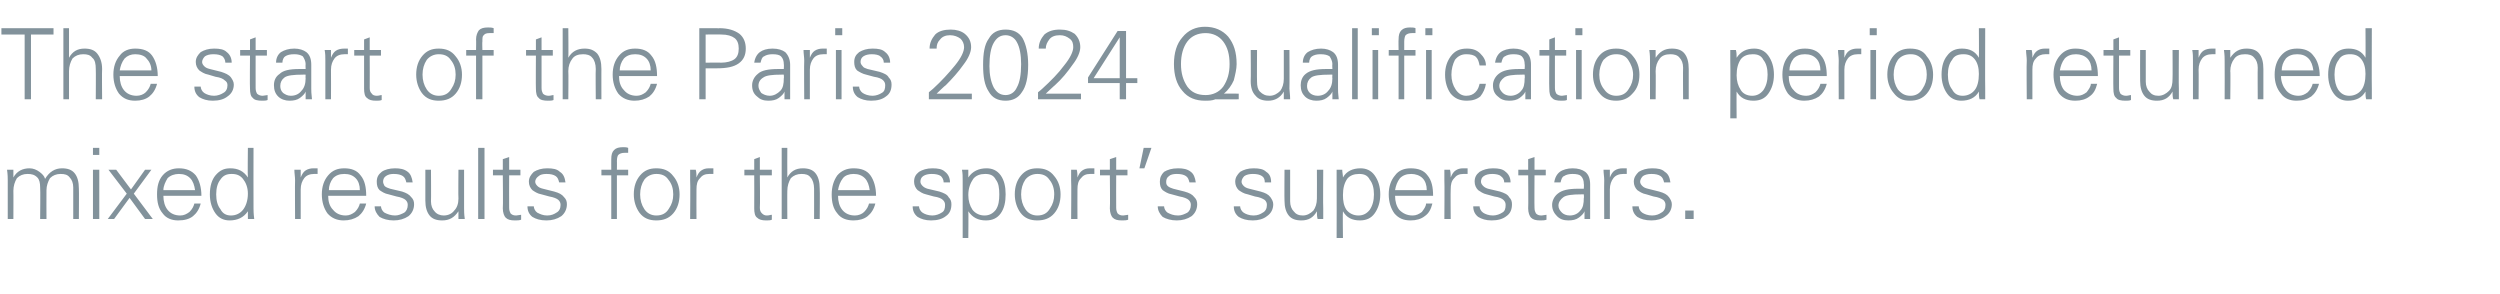 <?xml version="1.0" standalone="no"?><!DOCTYPE svg PUBLIC "-//W3C//DTD SVG 1.1//EN" "http://www.w3.org/Graphics/SVG/1.1/DTD/svg11.dtd"><svg xmlns="http://www.w3.org/2000/svg" version="1.1" width="355px" height="41.7px" viewBox="0 -4 355 41.7" style="top:-4px">  <desc>The start of the Paris 2024 Qualification period returned mixed results for the sport’s superstars.</desc>  <defs/>  <g id="Polygon120754">    <path d="M 1.9 27.1 L 1.1 27.1 C 1.1 27.1 1.09 21.61 1.1 21.6 C 1.1 21.3 1.1 20.8 1 20.1 C 1 20.1 1.9 20.1 1.9 20.1 C 1.9 20.5 1.9 20.9 1.9 21.2 C 2.4 20.3 3.2 19.9 4.2 19.9 C 4.7 19.9 5.2 20.1 5.6 20.4 C 6 20.7 6.3 21 6.4 21.4 C 7 20.4 7.8 19.9 8.8 19.9 C 9.6 19.9 10.2 20.1 10.6 20.6 C 11 21.1 11.2 21.8 11.2 22.8 C 11.23 22.77 11.2 27.1 11.2 27.1 L 10.4 27.1 C 10.4 27.1 10.4 22.63 10.4 22.6 C 10.4 22 10.2 21.5 9.9 21.2 C 9.6 20.8 9.2 20.7 8.6 20.7 C 8 20.7 7.5 20.9 7.1 21.3 C 6.8 21.8 6.6 22.4 6.6 23 C 6.58 23.05 6.6 27.1 6.6 27.1 L 5.7 27.1 C 5.7 27.1 5.75 22.63 5.7 22.6 C 5.7 22 5.6 21.5 5.3 21.2 C 4.9 20.8 4.5 20.7 3.9 20.7 C 3.3 20.7 2.8 20.9 2.4 21.3 C 2.1 21.8 1.9 22.4 1.9 23.1 C 1.92 23.07 1.9 27.1 1.9 27.1 Z M 13.2 20.1 L 14.1 20.1 L 14.1 27.1 L 13.2 27.1 L 13.2 20.1 Z M 13.2 17 L 14.1 17 L 14.1 18 L 13.2 18 L 13.2 17 Z M 15.3 27.1 L 18 23.5 L 15.4 20.1 L 16.5 20.1 L 18.6 22.9 L 20.6 20.1 L 21.5 20.1 L 19 23.5 L 21.7 27.1 L 20.6 27.1 L 18.4 24.1 L 16.2 27.1 L 15.3 27.1 Z M 23.2 23.8 C 23.2 24.6 23.4 25.3 23.8 25.8 C 24.2 26.3 24.8 26.6 25.6 26.6 C 26.1 26.6 26.5 26.4 26.9 26.1 C 27.3 25.7 27.5 25.3 27.6 24.9 C 27.6 24.9 28.5 24.9 28.5 24.9 C 28.3 25.7 27.9 26.3 27.4 26.7 C 26.9 27.1 26.2 27.3 25.3 27.3 C 24.4 27.3 23.6 27 23.1 26.3 C 22.5 25.6 22.3 24.7 22.3 23.6 C 22.3 22.5 22.5 21.6 23.1 20.9 C 23.7 20.2 24.5 19.9 25.4 19.9 C 26.4 19.9 27.2 20.2 27.8 20.9 C 28.3 21.6 28.6 22.6 28.6 23.8 C 28.6 23.8 23.2 23.8 23.2 23.8 Z M 23.8 21.3 C 23.5 21.8 23.2 22.4 23.2 23 C 23.2 23 27.7 23 27.7 23 C 27.6 22.3 27.4 21.7 27 21.3 C 26.6 20.9 26.1 20.7 25.4 20.7 C 24.8 20.7 24.2 20.9 23.8 21.3 C 23.8 21.3 23.8 21.3 23.8 21.3 Z M 32.7 19.9 C 33.8 19.9 34.6 20.3 35.2 21.2 C 35.15 21.2 35.2 17 35.2 17 L 36 17 C 36 17 35.98 25.62 36 25.6 C 36 25.8 36 26.3 36.1 27.1 C 36.1 27.1 35.2 27.1 35.2 27.1 C 35.2 26.8 35.2 26.4 35.2 26 C 34.6 26.9 33.7 27.3 32.6 27.3 C 31.8 27.3 31.1 27 30.6 26.3 C 30.1 25.6 29.8 24.7 29.8 23.6 C 29.8 22.4 30.1 21.5 30.6 20.9 C 31.2 20.2 31.8 19.9 32.7 19.9 C 32.7 19.9 32.7 19.9 32.7 19.9 Z M 34.5 25.8 C 34.9 25.3 35.2 24.5 35.2 23.5 C 35.2 22.6 34.9 21.9 34.5 21.4 C 34.1 20.9 33.6 20.7 32.9 20.7 C 32.2 20.7 31.7 20.9 31.3 21.5 C 30.9 22 30.7 22.7 30.7 23.6 C 30.7 24.5 30.9 25.2 31.3 25.7 C 31.6 26.3 32.1 26.6 32.8 26.6 C 33.5 26.6 34.1 26.3 34.5 25.8 C 34.5 25.8 34.5 25.8 34.5 25.8 Z M 44.5 19.9 C 44.8 19.9 45 19.9 45.1 19.9 C 45.1 19.9 45.1 20.7 45.1 20.7 C 44.9 20.7 44.7 20.7 44.6 20.7 C 44 20.7 43.5 20.9 43.2 21.3 C 42.9 21.7 42.7 22.2 42.7 22.9 C 42.7 22.93 42.7 27.1 42.7 27.1 L 41.9 27.1 C 41.9 27.1 41.87 21.61 41.9 21.6 C 41.9 21.1 41.8 20.6 41.8 20.1 C 41.8 20.1 42.7 20.1 42.7 20.1 C 42.7 20.5 42.7 20.9 42.7 21.2 C 42.9 20.7 43.1 20.4 43.4 20.2 C 43.7 20 44.1 19.9 44.5 19.9 C 44.5 19.9 44.5 19.9 44.5 19.9 Z M 46.6 23.8 C 46.6 24.6 46.8 25.3 47.3 25.8 C 47.7 26.3 48.3 26.6 49.1 26.6 C 49.6 26.6 50 26.4 50.4 26.1 C 50.8 25.7 51 25.3 51.1 24.9 C 51.1 24.9 52 24.9 52 24.9 C 51.8 25.7 51.4 26.3 50.9 26.7 C 50.3 27.1 49.6 27.3 48.8 27.3 C 47.9 27.3 47.1 27 46.5 26.3 C 46 25.6 45.7 24.7 45.7 23.6 C 45.7 22.5 46 21.6 46.6 20.9 C 47.2 20.2 47.9 19.9 48.9 19.9 C 49.9 19.9 50.7 20.2 51.2 20.9 C 51.8 21.6 52 22.6 52 23.8 C 52 23.8 46.6 23.8 46.6 23.8 Z M 47.3 21.3 C 46.9 21.8 46.7 22.4 46.7 23 C 46.7 23 51.1 23 51.1 23 C 51.1 22.3 50.9 21.7 50.5 21.3 C 50.1 20.9 49.6 20.7 48.9 20.7 C 48.2 20.7 47.7 20.9 47.3 21.3 C 47.3 21.3 47.3 21.3 47.3 21.3 Z M 54.1 25.3 C 54.1 25.6 54.3 26 54.6 26.2 C 55 26.4 55.5 26.6 56.1 26.6 C 56.6 26.6 57 26.4 57.4 26.2 C 57.7 26 57.9 25.6 57.9 25.1 C 57.9 24.8 57.8 24.6 57.6 24.4 C 57.4 24.2 56.9 24 56.3 23.9 C 56.3 23.9 55.2 23.6 55.2 23.6 C 54.6 23.5 54.2 23.2 53.9 23 C 53.6 22.7 53.5 22.3 53.5 21.8 C 53.5 21.2 53.7 20.8 54.2 20.4 C 54.6 20.1 55.3 19.9 56.1 19.9 C 56.8 19.9 57.4 20 57.9 20.4 C 58.3 20.7 58.5 21.2 58.6 21.9 C 58.6 21.9 57.7 21.9 57.7 21.9 C 57.6 21.5 57.5 21.2 57.2 21 C 56.9 20.8 56.5 20.7 55.9 20.7 C 55.4 20.7 55.1 20.8 54.8 21 C 54.5 21.2 54.4 21.5 54.4 21.8 C 54.4 22 54.5 22.2 54.6 22.4 C 54.8 22.6 55.1 22.7 55.4 22.8 C 55.4 22.8 57.1 23.2 57.1 23.2 C 57.7 23.4 58.1 23.6 58.4 24 C 58.7 24.3 58.8 24.6 58.8 25 C 58.8 25.7 58.5 26.3 58 26.7 C 57.4 27.1 56.7 27.3 55.9 27.3 C 55.1 27.3 54.4 27.1 53.9 26.8 C 53.5 26.4 53.2 25.9 53.2 25.3 C 53.2 25.3 54.1 25.3 54.1 25.3 Z M 60.4 20.1 L 61.2 20.1 C 61.2 20.1 61.23 24.59 61.2 24.6 C 61.2 25.2 61.4 25.7 61.7 26 C 62 26.4 62.5 26.6 63 26.6 C 63.7 26.6 64.2 26.3 64.5 25.9 C 64.9 25.5 65.1 24.9 65.1 24.2 C 65.06 24.16 65.1 20.1 65.1 20.1 L 65.9 20.1 C 65.9 20.1 65.89 25.61 65.9 25.6 C 65.9 25.9 65.9 26.4 66 27.1 C 66 27.1 65.1 27.1 65.1 27.1 C 65.1 26.7 65.1 26.4 65.1 26 C 64.5 26.9 63.8 27.3 62.8 27.3 C 62 27.3 61.4 27.1 61 26.6 C 60.6 26.1 60.4 25.4 60.4 24.5 C 60.4 24.45 60.4 20.1 60.4 20.1 Z M 67.9 27.1 L 67.9 17 L 68.8 17 L 68.8 27.1 L 67.9 27.1 Z M 70 20.9 L 70 20.1 L 71.4 20.1 L 71.4 18.6 L 72.3 18.3 L 72.3 20.1 L 73.9 20.1 L 73.9 20.9 L 72.3 20.9 C 72.3 20.9 72.28 25.52 72.3 25.5 C 72.3 25.9 72.4 26.1 72.5 26.3 C 72.7 26.5 72.9 26.6 73.3 26.6 C 73.5 26.6 73.8 26.5 74 26.5 C 74 26.5 74 27.2 74 27.2 C 73.7 27.3 73.5 27.3 73.1 27.3 C 72.5 27.3 72.1 27.2 71.8 26.9 C 71.6 26.7 71.4 26.2 71.4 25.6 C 71.45 25.59 71.4 20.9 71.4 20.9 L 70 20.9 Z M 75.8 25.3 C 75.8 25.6 76 26 76.3 26.2 C 76.7 26.4 77.1 26.6 77.7 26.6 C 78.3 26.6 78.7 26.4 79 26.2 C 79.4 26 79.6 25.6 79.6 25.1 C 79.6 24.8 79.5 24.6 79.3 24.4 C 79.1 24.2 78.6 24 78 23.9 C 78 23.9 76.9 23.6 76.9 23.6 C 76.3 23.5 75.9 23.2 75.6 23 C 75.3 22.7 75.1 22.3 75.1 21.8 C 75.1 21.2 75.4 20.8 75.8 20.4 C 76.3 20.1 76.9 19.9 77.7 19.9 C 78.5 19.9 79.1 20 79.5 20.4 C 80 20.7 80.2 21.2 80.3 21.9 C 80.3 21.9 79.4 21.9 79.4 21.9 C 79.3 21.5 79.2 21.2 78.9 21 C 78.6 20.8 78.2 20.7 77.6 20.7 C 77.1 20.7 76.7 20.8 76.5 21 C 76.2 21.2 76 21.5 76 21.8 C 76 22 76.1 22.2 76.3 22.4 C 76.5 22.6 76.7 22.7 77.1 22.8 C 77.1 22.8 78.7 23.2 78.7 23.2 C 79.4 23.4 79.8 23.6 80.1 24 C 80.4 24.3 80.5 24.6 80.5 25 C 80.5 25.7 80.2 26.3 79.7 26.7 C 79.1 27.1 78.4 27.3 77.6 27.3 C 76.7 27.3 76.1 27.1 75.6 26.8 C 75.1 26.4 74.9 25.9 74.9 25.3 C 74.9 25.3 75.8 25.3 75.8 25.3 Z M 85.4 20.1 L 86.8 20.1 C 86.8 20.1 86.79 18.58 86.8 18.6 C 86.8 18 86.9 17.6 87.2 17.3 C 87.5 17 87.9 16.9 88.5 16.9 C 88.7 16.9 89 16.9 89.2 17 C 89.2 17 89.2 17.7 89.2 17.7 C 89.1 17.7 88.9 17.7 88.7 17.7 C 88.3 17.7 88 17.8 87.8 18 C 87.7 18.1 87.6 18.4 87.6 18.9 C 87.62 18.86 87.6 20.1 87.6 20.1 L 89.2 20.1 L 89.2 20.9 L 87.6 20.9 L 87.6 27.1 L 86.8 27.1 L 86.8 20.9 L 85.4 20.9 L 85.4 20.1 Z M 90.8 26.2 C 90.3 25.5 90 24.6 90 23.6 C 90 22.5 90.3 21.6 90.9 20.9 C 91.5 20.2 92.2 19.9 93.2 19.9 C 94.2 19.9 95 20.2 95.6 21 C 96.2 21.7 96.5 22.6 96.5 23.6 C 96.5 24.7 96.2 25.6 95.6 26.3 C 95 27 94.2 27.3 93.2 27.3 C 92.2 27.3 91.4 27 90.8 26.2 C 90.8 26.2 90.8 26.2 90.8 26.2 Z M 91.5 21.5 C 91.1 22.1 90.9 22.8 90.9 23.6 C 90.9 24.4 91.1 25.1 91.5 25.7 C 91.9 26.3 92.5 26.6 93.2 26.6 C 94 26.6 94.6 26.3 95 25.6 C 95.4 25 95.6 24.4 95.6 23.6 C 95.6 22.8 95.4 22.1 94.9 21.5 C 94.5 20.9 93.9 20.7 93.2 20.7 C 92.5 20.7 91.9 21 91.5 21.5 C 91.5 21.5 91.5 21.5 91.5 21.5 Z M 100.7 19.9 C 101 19.9 101.1 19.9 101.3 19.9 C 101.3 19.9 101.3 20.7 101.3 20.7 C 101.1 20.7 100.9 20.7 100.7 20.7 C 100.1 20.7 99.7 20.9 99.4 21.3 C 99 21.7 98.9 22.2 98.9 22.9 C 98.88 22.93 98.9 27.1 98.9 27.1 L 98 27.1 C 98 27.1 98.05 21.61 98 21.6 C 98 21.1 98 20.6 98 20.1 C 98 20.1 98.8 20.1 98.8 20.1 C 98.9 20.5 98.9 20.9 98.9 21.2 C 99.1 20.7 99.3 20.4 99.6 20.2 C 99.9 20 100.2 19.9 100.7 19.9 C 100.7 19.9 100.7 19.9 100.7 19.9 Z M 105.7 20.9 L 105.7 20.1 L 107.1 20.1 L 107.1 18.6 L 107.9 18.3 L 107.9 20.1 L 109.6 20.1 L 109.6 20.9 L 107.9 20.9 C 107.9 20.9 107.95 25.52 107.9 25.5 C 107.9 25.9 108 26.1 108.2 26.3 C 108.4 26.5 108.6 26.6 108.9 26.6 C 109.2 26.6 109.4 26.5 109.6 26.5 C 109.6 26.5 109.6 27.2 109.6 27.2 C 109.4 27.3 109.1 27.3 108.8 27.3 C 108.2 27.3 107.8 27.2 107.5 26.9 C 107.2 26.7 107.1 26.2 107.1 25.6 C 107.12 25.59 107.1 20.9 107.1 20.9 L 105.7 20.9 Z M 111 17 L 111.8 17 C 111.8 17 111.78 21.2 111.8 21.2 C 112.3 20.3 113 19.9 114 19.9 C 114.8 19.9 115.4 20.1 115.8 20.6 C 116.2 21.1 116.4 21.8 116.4 22.8 C 116.44 22.77 116.4 27.1 116.4 27.1 L 115.6 27.1 C 115.6 27.1 115.61 22.78 115.6 22.8 C 115.6 22.1 115.4 21.5 115.1 21.2 C 114.8 20.8 114.4 20.7 113.8 20.7 C 113.2 20.7 112.7 20.9 112.3 21.3 C 112 21.8 111.8 22.4 111.8 23.1 C 111.78 23.06 111.8 27.1 111.8 27.1 L 111 27.1 L 111 17 Z M 119 23.8 C 119 24.6 119.2 25.3 119.6 25.8 C 120 26.3 120.6 26.6 121.4 26.6 C 121.9 26.6 122.4 26.4 122.7 26.1 C 123.1 25.7 123.3 25.3 123.4 24.9 C 123.4 24.9 124.3 24.9 124.3 24.9 C 124.1 25.7 123.7 26.3 123.2 26.7 C 122.7 27.1 122 27.3 121.2 27.3 C 120.2 27.3 119.4 27 118.9 26.3 C 118.3 25.6 118.1 24.7 118.1 23.6 C 118.1 22.5 118.4 21.6 118.9 20.9 C 119.5 20.2 120.3 19.9 121.2 19.9 C 122.3 19.9 123.1 20.2 123.6 20.9 C 124.1 21.6 124.4 22.6 124.4 23.8 C 124.4 23.8 119 23.8 119 23.8 Z M 119.7 21.3 C 119.3 21.8 119.1 22.4 119 23 C 119 23 123.5 23 123.5 23 C 123.4 22.3 123.2 21.7 122.8 21.3 C 122.4 20.9 121.9 20.7 121.2 20.7 C 120.6 20.7 120 20.9 119.7 21.3 C 119.7 21.3 119.7 21.3 119.7 21.3 Z M 130.5 25.3 C 130.5 25.6 130.7 26 131 26.2 C 131.3 26.4 131.8 26.6 132.4 26.6 C 132.9 26.6 133.4 26.4 133.7 26.2 C 134.1 26 134.2 25.6 134.2 25.1 C 134.2 24.8 134.1 24.6 133.9 24.4 C 133.7 24.2 133.3 24 132.6 23.9 C 132.6 23.9 131.5 23.6 131.5 23.6 C 131 23.5 130.6 23.2 130.3 23 C 130 22.7 129.8 22.3 129.8 21.8 C 129.8 21.2 130 20.8 130.5 20.4 C 131 20.1 131.6 19.9 132.4 19.9 C 133.2 19.9 133.8 20 134.2 20.4 C 134.6 20.7 134.9 21.2 134.9 21.9 C 134.9 21.9 134 21.9 134 21.9 C 134 21.5 133.8 21.2 133.6 21 C 133.3 20.8 132.9 20.7 132.3 20.7 C 131.8 20.7 131.4 20.8 131.1 21 C 130.8 21.2 130.7 21.5 130.7 21.8 C 130.7 22 130.8 22.2 131 22.4 C 131.2 22.6 131.4 22.7 131.7 22.8 C 131.7 22.8 133.4 23.2 133.4 23.2 C 134 23.4 134.5 23.6 134.7 24 C 135 24.3 135.1 24.6 135.1 25 C 135.1 25.7 134.9 26.3 134.3 26.7 C 133.8 27.1 133.1 27.3 132.2 27.3 C 131.4 27.3 130.8 27.1 130.3 26.8 C 129.8 26.4 129.6 25.9 129.6 25.3 C 129.6 25.3 130.5 25.3 130.5 25.3 Z M 137.5 20.1 C 137.5 20.5 137.5 20.8 137.5 21.2 C 138.1 20.3 139 19.9 140.1 19.9 C 140.9 19.9 141.6 20.2 142.1 20.9 C 142.6 21.6 142.8 22.5 142.8 23.6 C 142.8 24.7 142.6 25.6 142.1 26.3 C 141.6 27 140.9 27.3 140 27.3 C 138.9 27.3 138.1 26.9 137.5 26 C 137.54 26.02 137.5 29.8 137.5 29.8 L 136.7 29.8 C 136.7 29.8 136.71 21.63 136.7 21.6 C 136.7 21.1 136.7 20.6 136.6 20.1 C 136.64 20.11 137.5 20.1 137.5 20.1 C 137.5 20.1 137.5 20.11 137.5 20.1 Z M 138.2 21.4 C 137.8 22 137.5 22.7 137.5 23.7 C 137.5 24.5 137.7 25.2 138.1 25.8 C 138.5 26.3 139.1 26.6 139.8 26.6 C 140.5 26.6 141 26.3 141.4 25.8 C 141.8 25.2 141.9 24.5 141.9 23.6 C 141.9 22.7 141.8 22 141.4 21.5 C 141.1 20.9 140.6 20.7 139.9 20.7 C 139.2 20.7 138.6 20.9 138.2 21.4 C 138.2 21.4 138.2 21.4 138.2 21.4 Z M 144.9 26.2 C 144.4 25.5 144.1 24.6 144.1 23.6 C 144.1 22.5 144.4 21.6 145 20.9 C 145.6 20.2 146.3 19.9 147.3 19.9 C 148.3 19.9 149.1 20.2 149.7 21 C 150.3 21.7 150.6 22.6 150.6 23.6 C 150.6 24.7 150.3 25.6 149.7 26.3 C 149.1 27 148.3 27.3 147.3 27.3 C 146.3 27.3 145.5 27 144.9 26.2 C 144.9 26.2 144.9 26.2 144.9 26.2 Z M 145.6 21.5 C 145.2 22.1 145 22.8 145 23.6 C 145 24.4 145.2 25.1 145.6 25.7 C 146 26.3 146.6 26.6 147.3 26.6 C 148.1 26.6 148.7 26.3 149.1 25.6 C 149.5 25 149.7 24.4 149.7 23.6 C 149.7 22.8 149.5 22.1 149 21.5 C 148.6 20.9 148 20.7 147.3 20.7 C 146.6 20.7 146 21 145.6 21.5 C 145.6 21.5 145.6 21.5 145.6 21.5 Z M 154.8 19.9 C 155.1 19.9 155.2 19.9 155.4 19.9 C 155.4 19.9 155.4 20.7 155.4 20.7 C 155.2 20.7 155 20.7 154.8 20.7 C 154.2 20.7 153.8 20.9 153.5 21.3 C 153.1 21.7 153 22.2 153 22.9 C 152.98 22.93 153 27.1 153 27.1 L 152.1 27.1 C 152.1 27.1 152.15 21.61 152.1 21.6 C 152.1 21.1 152.1 20.6 152.1 20.1 C 152.1 20.1 152.9 20.1 152.9 20.1 C 153 20.5 153 20.9 153 21.2 C 153.2 20.7 153.4 20.4 153.7 20.2 C 154 20 154.3 19.9 154.8 19.9 C 154.8 19.9 154.8 19.9 154.8 19.9 Z M 156.2 20.9 L 156.2 20.1 L 157.6 20.1 L 157.6 18.6 L 158.5 18.3 L 158.5 20.1 L 160.1 20.1 L 160.1 20.9 L 158.5 20.9 C 158.5 20.9 158.48 25.52 158.5 25.5 C 158.5 25.9 158.6 26.1 158.7 26.3 C 158.9 26.5 159.1 26.6 159.5 26.6 C 159.7 26.6 160 26.5 160.2 26.5 C 160.2 26.5 160.2 27.2 160.2 27.2 C 159.9 27.3 159.7 27.3 159.3 27.3 C 158.7 27.3 158.3 27.2 158 26.9 C 157.8 26.7 157.6 26.2 157.6 25.6 C 157.65 25.59 157.6 20.9 157.6 20.9 L 156.2 20.9 Z M 161.8 19.9 L 162.4 17 L 163.5 17 L 162.5 19.9 L 161.8 19.9 Z M 165.3 25.3 C 165.3 25.6 165.5 26 165.8 26.2 C 166.2 26.4 166.6 26.6 167.3 26.6 C 167.8 26.6 168.2 26.4 168.6 26.2 C 168.9 26 169.1 25.6 169.1 25.1 C 169.1 24.8 169 24.6 168.8 24.4 C 168.6 24.2 168.1 24 167.5 23.9 C 167.5 23.9 166.4 23.6 166.4 23.6 C 165.8 23.5 165.4 23.2 165.1 23 C 164.8 22.7 164.7 22.3 164.7 21.8 C 164.7 21.2 164.9 20.8 165.3 20.4 C 165.8 20.1 166.4 19.9 167.3 19.9 C 168 19.9 168.6 20 169.1 20.4 C 169.5 20.7 169.7 21.2 169.8 21.9 C 169.8 21.9 168.9 21.9 168.9 21.9 C 168.8 21.5 168.7 21.2 168.4 21 C 168.1 20.8 167.7 20.7 167.1 20.7 C 166.6 20.7 166.2 20.8 166 21 C 165.7 21.2 165.6 21.5 165.6 21.8 C 165.6 22 165.6 22.2 165.8 22.4 C 166 22.6 166.3 22.7 166.6 22.8 C 166.6 22.8 168.2 23.2 168.2 23.2 C 168.9 23.4 169.3 23.6 169.6 24 C 169.9 24.3 170 24.6 170 25 C 170 25.7 169.7 26.3 169.2 26.7 C 168.6 27.1 167.9 27.3 167.1 27.3 C 166.3 27.3 165.6 27.1 165.1 26.8 C 164.7 26.4 164.4 25.9 164.4 25.3 C 164.4 25.3 165.3 25.3 165.3 25.3 Z M 176.1 25.3 C 176.1 25.6 176.3 26 176.6 26.2 C 176.9 26.4 177.4 26.6 178 26.6 C 178.6 26.6 179 26.4 179.3 26.2 C 179.7 26 179.9 25.6 179.9 25.1 C 179.9 24.8 179.8 24.6 179.6 24.4 C 179.3 24.2 178.9 24 178.2 23.9 C 178.2 23.9 177.2 23.6 177.2 23.6 C 176.6 23.5 176.2 23.2 175.9 23 C 175.6 22.7 175.4 22.3 175.4 21.8 C 175.4 21.2 175.7 20.8 176.1 20.4 C 176.6 20.1 177.2 19.9 178 19.9 C 178.8 19.9 179.4 20 179.8 20.4 C 180.3 20.7 180.5 21.2 180.5 21.9 C 180.5 21.9 179.6 21.9 179.6 21.9 C 179.6 21.5 179.5 21.2 179.2 21 C 178.9 20.8 178.5 20.7 177.9 20.7 C 177.4 20.7 177 20.8 176.7 21 C 176.5 21.2 176.3 21.5 176.3 21.8 C 176.3 22 176.4 22.2 176.6 22.4 C 176.8 22.6 177 22.7 177.4 22.8 C 177.4 22.8 179 23.2 179 23.2 C 179.7 23.4 180.1 23.6 180.4 24 C 180.6 24.3 180.8 24.6 180.8 25 C 180.8 25.7 180.5 26.3 179.9 26.7 C 179.4 27.1 178.7 27.3 177.9 27.3 C 177 27.3 176.4 27.1 175.9 26.8 C 175.4 26.4 175.2 25.9 175.2 25.3 C 175.2 25.3 176.1 25.3 176.1 25.3 Z M 182.4 20.1 L 183.2 20.1 C 183.2 20.1 183.2 24.59 183.2 24.6 C 183.2 25.2 183.4 25.7 183.7 26 C 184 26.4 184.4 26.6 185 26.6 C 185.6 26.6 186.1 26.3 186.5 25.9 C 186.8 25.5 187 24.9 187 24.2 C 187.02 24.16 187 20.1 187 20.1 L 187.9 20.1 C 187.9 20.1 187.86 25.61 187.9 25.6 C 187.9 25.9 187.9 26.4 187.9 27.1 C 187.9 27.1 187.1 27.1 187.1 27.1 C 187 26.7 187 26.4 187 26 C 186.5 26.9 185.8 27.3 184.8 27.3 C 184 27.3 183.4 27.1 183 26.6 C 182.6 26.1 182.4 25.4 182.4 24.5 C 182.37 24.45 182.4 20.1 182.4 20.1 Z M 190.6 20.1 C 190.6 20.5 190.7 20.8 190.7 21.2 C 191.2 20.3 192.1 19.9 193.2 19.9 C 194 19.9 194.7 20.2 195.2 20.9 C 195.7 21.6 196 22.5 196 23.6 C 196 24.7 195.7 25.6 195.2 26.3 C 194.7 27 194 27.3 193.1 27.3 C 192 27.3 191.2 26.9 190.7 26 C 190.65 26.02 190.7 29.8 190.7 29.8 L 189.8 29.8 C 189.8 29.8 189.82 21.63 189.8 21.6 C 189.8 21.1 189.8 20.6 189.8 20.1 C 189.75 20.11 190.6 20.1 190.6 20.1 C 190.6 20.1 190.61 20.11 190.6 20.1 Z M 191.3 21.4 C 190.9 22 190.7 22.7 190.7 23.7 C 190.7 24.5 190.8 25.2 191.2 25.8 C 191.6 26.3 192.2 26.6 192.9 26.6 C 193.6 26.6 194.1 26.3 194.5 25.8 C 194.9 25.2 195.1 24.5 195.1 23.6 C 195.1 22.7 194.9 22 194.5 21.5 C 194.2 20.9 193.7 20.7 193 20.7 C 192.3 20.7 191.7 20.9 191.3 21.4 C 191.3 21.4 191.3 21.4 191.3 21.4 Z M 198.1 23.8 C 198.1 24.6 198.3 25.3 198.7 25.8 C 199.2 26.3 199.8 26.6 200.6 26.6 C 201.1 26.6 201.5 26.4 201.9 26.1 C 202.2 25.7 202.5 25.3 202.5 24.9 C 202.5 24.9 203.4 24.9 203.4 24.9 C 203.2 25.7 202.9 26.3 202.3 26.7 C 201.8 27.1 201.1 27.3 200.3 27.3 C 199.3 27.3 198.6 27 198 26.3 C 197.5 25.6 197.2 24.7 197.2 23.6 C 197.2 22.5 197.5 21.6 198.1 20.9 C 198.6 20.2 199.4 19.9 200.3 19.9 C 201.4 19.9 202.2 20.2 202.7 20.9 C 203.3 21.6 203.5 22.6 203.5 23.8 C 203.5 23.8 198.1 23.8 198.1 23.8 Z M 198.8 21.3 C 198.4 21.8 198.2 22.4 198.1 23 C 198.1 23 202.6 23 202.6 23 C 202.6 22.3 202.4 21.7 202 21.3 C 201.6 20.9 201 20.7 200.4 20.7 C 199.7 20.7 199.2 20.9 198.8 21.3 C 198.8 21.3 198.8 21.3 198.8 21.3 Z M 207.8 19.9 C 208.1 19.9 208.2 19.9 208.4 19.9 C 208.4 19.9 208.4 20.7 208.4 20.7 C 208.2 20.7 208 20.7 207.8 20.7 C 207.2 20.7 206.8 20.9 206.5 21.3 C 206.1 21.7 206 22.2 206 22.9 C 205.97 22.93 206 27.1 206 27.1 L 205.1 27.1 C 205.1 27.1 205.14 21.61 205.1 21.6 C 205.1 21.1 205.1 20.6 205.1 20.1 C 205.1 20.1 205.9 20.1 205.9 20.1 C 206 20.5 206 20.9 206 21.2 C 206.2 20.7 206.4 20.4 206.7 20.2 C 207 20 207.3 19.9 207.8 19.9 C 207.8 19.9 207.8 19.9 207.8 19.9 Z M 210.1 25.3 C 210.1 25.6 210.3 26 210.6 26.2 C 210.9 26.4 211.4 26.6 212 26.6 C 212.5 26.6 213 26.4 213.3 26.2 C 213.7 26 213.8 25.6 213.8 25.1 C 213.8 24.8 213.7 24.6 213.5 24.4 C 213.3 24.2 212.9 24 212.2 23.9 C 212.2 23.9 211.1 23.6 211.1 23.6 C 210.6 23.5 210.2 23.2 209.9 23 C 209.6 22.7 209.4 22.3 209.4 21.8 C 209.4 21.2 209.6 20.8 210.1 20.4 C 210.6 20.1 211.2 19.9 212 19.9 C 212.8 19.9 213.4 20 213.8 20.4 C 214.2 20.7 214.5 21.2 214.5 21.9 C 214.5 21.9 213.6 21.9 213.6 21.9 C 213.6 21.5 213.4 21.2 213.1 21 C 212.9 20.8 212.4 20.7 211.9 20.7 C 211.4 20.7 211 20.8 210.7 21 C 210.4 21.2 210.3 21.5 210.3 21.8 C 210.3 22 210.4 22.2 210.6 22.4 C 210.8 22.6 211 22.7 211.3 22.8 C 211.3 22.8 213 23.2 213 23.2 C 213.6 23.4 214.1 23.6 214.3 24 C 214.6 24.3 214.7 24.6 214.7 25 C 214.7 25.7 214.5 26.3 213.9 26.7 C 213.4 27.1 212.7 27.3 211.8 27.3 C 211 27.3 210.4 27.1 209.9 26.8 C 209.4 26.4 209.2 25.9 209.2 25.3 C 209.2 25.3 210.1 25.3 210.1 25.3 Z M 215.6 20.9 L 215.6 20.1 L 217 20.1 L 217 18.6 L 217.9 18.3 L 217.9 20.1 L 219.5 20.1 L 219.5 20.9 L 217.9 20.9 C 217.9 20.9 217.87 25.52 217.9 25.5 C 217.9 25.9 218 26.1 218.1 26.3 C 218.3 26.5 218.5 26.6 218.9 26.6 C 219.1 26.6 219.4 26.5 219.6 26.5 C 219.6 26.5 219.6 27.2 219.6 27.2 C 219.3 27.3 219.1 27.3 218.7 27.3 C 218.1 27.3 217.7 27.2 217.4 26.9 C 217.2 26.7 217 26.2 217 25.6 C 217.04 25.59 217 20.9 217 20.9 L 215.6 20.9 Z M 220.7 21.9 C 220.8 21.2 221.1 20.7 221.5 20.4 C 221.9 20.1 222.6 19.9 223.3 19.9 C 224.1 19.9 224.7 20.1 225.1 20.4 C 225.6 20.8 225.8 21.4 225.8 22.2 C 225.8 22.2 225.8 25.6 225.8 25.6 C 225.8 25.8 225.8 26.3 225.8 27.1 C 225.8 27.1 225 27.1 225 27.1 C 225 26.8 225 26.4 225 26 C 224.9 26.3 224.6 26.6 224.2 26.9 C 223.8 27.2 223.3 27.3 222.7 27.3 C 222 27.3 221.5 27.1 221.1 26.7 C 220.7 26.3 220.4 25.8 220.4 25.1 C 220.4 24.5 220.7 23.9 221.2 23.5 C 221.8 23 222.7 22.8 224.1 22.8 C 224.1 22.81 224.9 22.8 224.9 22.8 C 224.9 22.8 224.95 22.13 224.9 22.1 C 224.9 21.7 224.8 21.3 224.5 21 C 224.3 20.8 223.9 20.7 223.3 20.7 C 222.8 20.7 222.4 20.8 222.1 21 C 221.8 21.1 221.7 21.5 221.6 21.9 C 221.6 21.9 220.7 21.9 220.7 21.9 Z M 224.9 23.6 C 224.9 23.6 224.55 23.58 224.5 23.6 C 223.3 23.6 222.4 23.7 222 24 C 221.6 24.3 221.3 24.7 221.3 25.2 C 221.3 25.6 221.5 25.9 221.8 26.2 C 222 26.4 222.4 26.6 222.9 26.6 C 223.6 26.6 224.1 26.3 224.4 25.9 C 224.8 25.5 224.9 24.9 224.9 24.1 C 224.95 24.14 224.9 23.6 224.9 23.6 Z M 230.4 19.9 C 230.7 19.9 230.9 19.9 231 19.9 C 231 19.9 231 20.7 231 20.7 C 230.8 20.7 230.6 20.7 230.5 20.7 C 229.9 20.7 229.4 20.9 229.1 21.3 C 228.8 21.7 228.6 22.2 228.6 22.9 C 228.6 22.93 228.6 27.1 228.6 27.1 L 227.8 27.1 C 227.8 27.1 227.77 21.61 227.8 21.6 C 227.8 21.1 227.7 20.6 227.7 20.1 C 227.7 20.1 228.6 20.1 228.6 20.1 C 228.6 20.5 228.6 20.9 228.6 21.2 C 228.8 20.7 229 20.4 229.3 20.2 C 229.6 20 230 19.9 230.4 19.9 C 230.4 19.9 230.4 19.9 230.4 19.9 Z M 232.7 25.3 C 232.7 25.6 232.9 26 233.2 26.2 C 233.5 26.4 234 26.6 234.6 26.6 C 235.2 26.6 235.6 26.4 235.9 26.2 C 236.3 26 236.5 25.6 236.5 25.1 C 236.5 24.8 236.4 24.6 236.2 24.4 C 235.9 24.2 235.5 24 234.8 23.9 C 234.8 23.9 233.8 23.6 233.8 23.6 C 233.2 23.5 232.8 23.2 232.5 23 C 232.2 22.7 232 22.3 232 21.8 C 232 21.2 232.3 20.8 232.7 20.4 C 233.2 20.1 233.8 19.9 234.6 19.9 C 235.4 19.9 236 20 236.4 20.4 C 236.9 20.7 237.1 21.2 237.2 21.9 C 237.2 21.9 236.3 21.9 236.3 21.9 C 236.2 21.5 236.1 21.2 235.8 21 C 235.5 20.8 235.1 20.7 234.5 20.7 C 234 20.7 233.6 20.8 233.3 21 C 233.1 21.2 232.9 21.5 232.9 21.8 C 232.9 22 233 22.2 233.2 22.4 C 233.4 22.6 233.6 22.7 234 22.8 C 234 22.8 235.6 23.2 235.6 23.2 C 236.3 23.4 236.7 23.6 237 24 C 237.2 24.3 237.4 24.6 237.4 25 C 237.4 25.7 237.1 26.3 236.5 26.7 C 236 27.1 235.3 27.3 234.5 27.3 C 233.6 27.3 233 27.1 232.5 26.8 C 232 26.4 231.8 25.9 231.8 25.3 C 231.8 25.3 232.7 25.3 232.7 25.3 Z M 239.3 25.9 L 240.5 25.9 L 240.5 27.1 L 239.3 27.1 L 239.3 25.9 Z " stroke="none" fill="#82929b"/>  </g>  <g id="Polygon120753">    <path d="M 0.2 0 L 7.6 0 L 7.6 0.9 L 4.4 0.9 L 4.4 10.1 L 3.5 10.1 L 3.5 0.9 L 0.2 0.9 L 0.2 0 Z M 9 0 L 9.8 0 C 9.8 0 9.8 4.2 9.8 4.2 C 10.3 3.3 11 2.9 12 2.9 C 12.8 2.9 13.4 3.1 13.8 3.6 C 14.2 4.1 14.5 4.8 14.5 5.8 C 14.46 5.77 14.5 10.1 14.5 10.1 L 13.6 10.1 C 13.6 10.1 13.63 5.78 13.6 5.8 C 13.6 5.1 13.5 4.5 13.1 4.2 C 12.8 3.8 12.4 3.7 11.8 3.7 C 11.2 3.7 10.7 3.9 10.3 4.3 C 10 4.8 9.8 5.4 9.8 6.1 C 9.8 6.06 9.8 10.1 9.8 10.1 L 9 10.1 L 9 0 Z M 17 6.8 C 17 7.6 17.2 8.3 17.6 8.8 C 18 9.3 18.6 9.6 19.4 9.6 C 19.9 9.6 20.4 9.4 20.7 9.1 C 21.1 8.7 21.3 8.3 21.4 7.9 C 21.4 7.9 22.3 7.9 22.3 7.9 C 22.1 8.7 21.7 9.3 21.2 9.7 C 20.7 10.1 20 10.3 19.2 10.3 C 18.2 10.3 17.5 10 16.9 9.3 C 16.4 8.6 16.1 7.7 16.1 6.6 C 16.1 5.5 16.4 4.6 17 3.9 C 17.5 3.2 18.3 2.9 19.2 2.9 C 20.3 2.9 21.1 3.2 21.6 3.9 C 22.1 4.6 22.4 5.6 22.4 6.8 C 22.4 6.8 17 6.8 17 6.8 Z M 17.7 4.3 C 17.3 4.8 17.1 5.4 17 6 C 17 6 21.5 6 21.5 6 C 21.5 5.3 21.2 4.7 20.8 4.3 C 20.5 3.9 19.9 3.7 19.2 3.7 C 18.6 3.7 18.1 3.9 17.7 4.3 C 17.7 4.3 17.7 4.3 17.7 4.3 Z M 28.5 8.3 C 28.5 8.6 28.7 9 29 9.2 C 29.3 9.4 29.8 9.6 30.4 9.6 C 30.9 9.6 31.4 9.4 31.7 9.2 C 32.1 9 32.3 8.6 32.3 8.1 C 32.3 7.8 32.2 7.6 31.9 7.4 C 31.7 7.2 31.3 7 30.6 6.9 C 30.6 6.9 29.6 6.6 29.6 6.6 C 29 6.5 28.6 6.2 28.3 6 C 28 5.7 27.8 5.3 27.8 4.8 C 27.8 4.2 28.1 3.8 28.5 3.4 C 29 3.1 29.6 2.9 30.4 2.9 C 31.2 2.9 31.8 3 32.2 3.4 C 32.6 3.7 32.9 4.2 32.9 4.9 C 32.9 4.9 32 4.9 32 4.9 C 32 4.5 31.8 4.2 31.6 4 C 31.3 3.8 30.9 3.7 30.3 3.7 C 29.8 3.7 29.4 3.8 29.1 4 C 28.9 4.2 28.7 4.5 28.7 4.8 C 28.7 5 28.8 5.2 29 5.4 C 29.2 5.6 29.4 5.7 29.8 5.8 C 29.8 5.8 31.4 6.2 31.4 6.2 C 32 6.4 32.5 6.6 32.8 7 C 33 7.3 33.2 7.6 33.2 8 C 33.2 8.7 32.9 9.3 32.3 9.7 C 31.8 10.1 31.1 10.3 30.2 10.3 C 29.4 10.3 28.8 10.1 28.3 9.8 C 27.8 9.4 27.6 8.9 27.6 8.3 C 27.6 8.3 28.5 8.3 28.5 8.3 Z M 34.1 3.9 L 34.1 3.1 L 35.5 3.1 L 35.5 1.6 L 36.3 1.3 L 36.3 3.1 L 37.9 3.1 L 37.9 3.9 L 36.3 3.9 C 36.3 3.9 36.29 8.52 36.3 8.5 C 36.3 8.9 36.4 9.1 36.5 9.3 C 36.7 9.5 37 9.6 37.3 9.6 C 37.5 9.6 37.8 9.5 38 9.5 C 38 9.5 38 10.2 38 10.2 C 37.8 10.3 37.5 10.3 37.2 10.3 C 36.6 10.3 36.1 10.2 35.9 9.9 C 35.6 9.7 35.5 9.2 35.5 8.6 C 35.46 8.59 35.5 3.9 35.5 3.9 L 34.1 3.9 Z M 39.2 4.9 C 39.2 4.2 39.5 3.7 39.9 3.4 C 40.4 3.1 41 2.9 41.8 2.9 C 42.5 2.9 43.1 3.1 43.5 3.4 C 44 3.8 44.2 4.4 44.2 5.2 C 44.2 5.2 44.2 8.6 44.2 8.6 C 44.2 8.8 44.2 9.3 44.3 10.1 C 44.3 10.1 43.4 10.1 43.4 10.1 C 43.4 9.8 43.4 9.4 43.4 9 C 43.3 9.3 43 9.6 42.6 9.9 C 42.2 10.2 41.7 10.3 41.1 10.3 C 40.5 10.3 39.9 10.1 39.5 9.7 C 39.1 9.3 38.9 8.8 38.9 8.1 C 38.9 7.5 39.1 6.9 39.7 6.5 C 40.2 6 41.1 5.8 42.5 5.8 C 42.52 5.81 43.4 5.8 43.4 5.8 C 43.4 5.8 43.37 5.13 43.4 5.1 C 43.4 4.7 43.2 4.3 43 4 C 42.7 3.8 42.3 3.7 41.8 3.7 C 41.2 3.7 40.8 3.8 40.5 4 C 40.3 4.1 40.1 4.5 40.1 4.9 C 40.1 4.9 39.2 4.9 39.2 4.9 Z M 43.4 6.6 C 43.4 6.6 42.97 6.58 43 6.6 C 41.7 6.6 40.8 6.7 40.4 7 C 40 7.3 39.8 7.7 39.8 8.2 C 39.8 8.6 39.9 8.9 40.2 9.2 C 40.5 9.4 40.8 9.6 41.3 9.6 C 42 9.6 42.5 9.3 42.8 8.9 C 43.2 8.5 43.4 7.9 43.4 7.1 C 43.37 7.14 43.4 6.6 43.4 6.6 Z M 48.9 2.9 C 49.1 2.9 49.3 2.9 49.4 2.9 C 49.4 2.9 49.4 3.7 49.4 3.7 C 49.2 3.7 49 3.7 48.9 3.7 C 48.3 3.7 47.8 3.9 47.5 4.3 C 47.2 4.7 47 5.2 47 5.9 C 47.02 5.93 47 10.1 47 10.1 L 46.2 10.1 C 46.2 10.1 46.19 4.61 46.2 4.6 C 46.2 4.1 46.2 3.6 46.1 3.1 C 46.1 3.1 47 3.1 47 3.1 C 47 3.5 47 3.9 47 4.2 C 47.2 3.7 47.4 3.4 47.7 3.2 C 48 3 48.4 2.9 48.9 2.9 C 48.9 2.9 48.9 2.9 48.9 2.9 Z M 50.3 3.9 L 50.3 3.1 L 51.7 3.1 L 51.7 1.6 L 52.5 1.3 L 52.5 3.1 L 54.1 3.1 L 54.1 3.9 L 52.5 3.9 C 52.5 3.9 52.52 8.52 52.5 8.5 C 52.5 8.9 52.6 9.1 52.8 9.3 C 52.9 9.5 53.2 9.6 53.5 9.6 C 53.8 9.6 54 9.5 54.2 9.5 C 54.2 9.5 54.2 10.2 54.2 10.2 C 54 10.3 53.7 10.3 53.4 10.3 C 52.8 10.3 52.4 10.2 52.1 9.9 C 51.8 9.7 51.7 9.2 51.7 8.6 C 51.69 8.59 51.7 3.9 51.7 3.9 L 50.3 3.9 Z M 59.9 9.2 C 59.4 8.5 59.1 7.6 59.1 6.6 C 59.1 5.5 59.4 4.6 60 3.9 C 60.6 3.2 61.3 2.9 62.3 2.9 C 63.3 2.9 64.1 3.2 64.7 4 C 65.3 4.7 65.6 5.6 65.6 6.6 C 65.6 7.7 65.3 8.6 64.7 9.3 C 64.1 10 63.3 10.3 62.3 10.3 C 61.3 10.3 60.5 10 59.9 9.2 C 59.9 9.2 59.9 9.2 59.9 9.2 Z M 60.6 4.5 C 60.2 5.1 60 5.8 60 6.6 C 60 7.4 60.2 8.1 60.6 8.7 C 61 9.3 61.6 9.6 62.3 9.6 C 63.1 9.6 63.7 9.3 64.1 8.6 C 64.5 8 64.7 7.4 64.7 6.6 C 64.7 5.8 64.5 5.1 64 4.5 C 63.6 3.9 63 3.7 62.3 3.7 C 61.6 3.7 61 4 60.6 4.5 C 60.6 4.5 60.6 4.5 60.6 4.5 Z M 66.2 3.1 L 67.6 3.1 C 67.6 3.1 67.63 1.58 67.6 1.6 C 67.6 1 67.8 0.6 68 0.3 C 68.3 0 68.7 -0.1 69.3 -0.1 C 69.6 -0.1 69.8 -0.1 70.1 0 C 70.1 0 70.1 0.7 70.1 0.7 C 69.9 0.7 69.7 0.7 69.5 0.7 C 69.1 0.7 68.8 0.8 68.7 1 C 68.5 1.1 68.5 1.4 68.5 1.9 C 68.46 1.86 68.5 3.1 68.5 3.1 L 70.1 3.1 L 70.1 3.9 L 68.5 3.9 L 68.5 10.1 L 67.6 10.1 L 67.6 3.9 L 66.2 3.9 L 66.2 3.1 Z M 74.7 3.9 L 74.7 3.1 L 76.1 3.1 L 76.1 1.6 L 76.9 1.3 L 76.9 3.1 L 78.5 3.1 L 78.5 3.9 L 76.9 3.9 C 76.9 3.9 76.9 8.52 76.9 8.5 C 76.9 8.9 77 9.1 77.1 9.3 C 77.3 9.5 77.6 9.6 77.9 9.6 C 78.2 9.6 78.4 9.5 78.6 9.5 C 78.6 9.5 78.6 10.2 78.6 10.2 C 78.4 10.3 78.1 10.3 77.8 10.3 C 77.2 10.3 76.7 10.2 76.5 9.9 C 76.2 9.7 76.1 9.2 76.1 8.6 C 76.07 8.59 76.1 3.9 76.1 3.9 L 74.7 3.9 Z M 79.9 0 L 80.7 0 C 80.7 0 80.74 4.2 80.7 4.2 C 81.2 3.3 82 2.9 83 2.9 C 83.8 2.9 84.3 3.1 84.8 3.6 C 85.2 4.1 85.4 4.8 85.4 5.8 C 85.39 5.77 85.4 10.1 85.4 10.1 L 84.6 10.1 C 84.6 10.1 84.56 5.78 84.6 5.8 C 84.6 5.1 84.4 4.5 84.1 4.2 C 83.8 3.8 83.3 3.7 82.8 3.7 C 82.1 3.7 81.6 3.9 81.3 4.3 C 80.9 4.8 80.7 5.4 80.7 6.1 C 80.74 6.06 80.7 10.1 80.7 10.1 L 79.9 10.1 L 79.9 0 Z M 87.9 6.8 C 87.9 7.6 88.1 8.3 88.6 8.8 C 89 9.3 89.6 9.6 90.4 9.6 C 90.9 9.6 91.3 9.4 91.7 9.1 C 92.1 8.7 92.3 8.3 92.4 7.9 C 92.4 7.9 93.3 7.9 93.3 7.9 C 93.1 8.7 92.7 9.3 92.2 9.7 C 91.6 10.1 90.9 10.3 90.1 10.3 C 89.2 10.3 88.4 10 87.8 9.3 C 87.3 8.6 87 7.7 87 6.6 C 87 5.5 87.3 4.6 87.9 3.9 C 88.5 3.2 89.2 2.9 90.2 2.9 C 91.2 2.9 92 3.2 92.5 3.9 C 93.1 4.6 93.3 5.6 93.3 6.8 C 93.3 6.8 87.9 6.8 87.9 6.8 Z M 88.6 4.3 C 88.2 4.8 88 5.4 88 6 C 88 6 92.4 6 92.4 6 C 92.4 5.3 92.2 4.7 91.8 4.3 C 91.4 3.9 90.9 3.7 90.2 3.7 C 89.5 3.7 89 3.9 88.6 4.3 C 88.6 4.3 88.6 4.3 88.6 4.3 Z M 99.3 0 L 101.8 0 C 101.8 0 102.07 0.05 102.1 0 C 103.4 0 104.3 0.3 105 0.8 C 105.6 1.3 105.9 2 105.9 2.9 C 105.9 3.8 105.6 4.5 104.9 5 C 104.2 5.5 103.2 5.7 101.8 5.7 C 101.82 5.71 100.2 5.7 100.2 5.7 L 100.2 10.1 L 99.3 10.1 L 99.3 0 Z M 100.2 0.9 L 100.2 4.9 C 100.2 4.9 102.43 4.87 102.4 4.9 C 103.2 4.9 103.9 4.7 104.3 4.4 C 104.7 4.1 104.9 3.6 104.9 2.9 C 104.9 2.2 104.7 1.7 104.3 1.4 C 103.9 1.1 103.3 0.9 102.4 0.9 C 102.43 0.89 100.2 0.9 100.2 0.9 Z M 107.1 4.9 C 107.2 4.2 107.5 3.7 107.9 3.4 C 108.3 3.1 108.9 2.9 109.7 2.9 C 110.5 2.9 111.1 3.1 111.5 3.4 C 111.9 3.8 112.2 4.4 112.2 5.2 C 112.2 5.2 112.2 8.6 112.2 8.6 C 112.2 8.8 112.2 9.3 112.2 10.1 C 112.2 10.1 111.4 10.1 111.4 10.1 C 111.4 9.8 111.4 9.4 111.4 9 C 111.3 9.3 111 9.6 110.6 9.9 C 110.2 10.2 109.7 10.3 109.1 10.3 C 108.4 10.3 107.9 10.1 107.5 9.7 C 107 9.3 106.8 8.8 106.8 8.1 C 106.8 7.5 107.1 6.9 107.6 6.5 C 108.1 6 109.1 5.8 110.5 5.8 C 110.49 5.81 111.3 5.8 111.3 5.8 C 111.3 5.8 111.34 5.13 111.3 5.1 C 111.3 4.7 111.2 4.3 110.9 4 C 110.7 3.8 110.3 3.7 109.7 3.7 C 109.2 3.7 108.8 3.8 108.5 4 C 108.2 4.1 108.1 4.5 108 4.9 C 108 4.9 107.1 4.9 107.1 4.9 Z M 111.3 6.6 C 111.3 6.6 110.94 6.58 110.9 6.6 C 109.7 6.6 108.8 6.7 108.4 7 C 107.9 7.3 107.7 7.7 107.7 8.2 C 107.7 8.6 107.9 8.9 108.1 9.2 C 108.4 9.4 108.8 9.6 109.3 9.6 C 109.9 9.6 110.4 9.3 110.8 8.9 C 111.2 8.5 111.3 7.9 111.3 7.1 C 111.34 7.14 111.3 6.6 111.3 6.6 Z M 116.8 2.9 C 117.1 2.9 117.3 2.9 117.4 2.9 C 117.4 2.9 117.4 3.7 117.4 3.7 C 117.2 3.7 117 3.7 116.9 3.7 C 116.3 3.7 115.8 3.9 115.5 4.3 C 115.2 4.7 115 5.2 115 5.9 C 114.99 5.93 115 10.1 115 10.1 L 114.2 10.1 C 114.2 10.1 114.16 4.61 114.2 4.6 C 114.2 4.1 114.1 3.6 114.1 3.1 C 114.1 3.1 115 3.1 115 3.1 C 115 3.5 115 3.9 115 4.2 C 115.2 3.7 115.4 3.4 115.7 3.2 C 116 3 116.4 2.9 116.8 2.9 C 116.8 2.9 116.8 2.9 116.8 2.9 Z M 118.7 3.1 L 119.5 3.1 L 119.5 10.1 L 118.7 10.1 L 118.7 3.1 Z M 118.6 0 L 119.6 0 L 119.6 1 L 118.6 1 L 118.6 0 Z M 122 8.3 C 122 8.6 122.2 9 122.5 9.2 C 122.8 9.4 123.3 9.6 123.9 9.6 C 124.4 9.6 124.9 9.4 125.2 9.2 C 125.6 9 125.7 8.6 125.7 8.1 C 125.7 7.8 125.6 7.6 125.4 7.4 C 125.2 7.2 124.8 7 124.1 6.9 C 124.1 6.9 123 6.6 123 6.6 C 122.5 6.5 122 6.2 121.7 6 C 121.4 5.7 121.3 5.3 121.3 4.8 C 121.3 4.2 121.5 3.8 122 3.4 C 122.5 3.1 123.1 2.9 123.9 2.9 C 124.7 2.9 125.3 3 125.7 3.4 C 126.1 3.7 126.4 4.2 126.4 4.9 C 126.4 4.9 125.5 4.9 125.5 4.9 C 125.5 4.5 125.3 4.2 125 4 C 124.8 3.8 124.3 3.7 123.8 3.7 C 123.3 3.7 122.9 3.8 122.6 4 C 122.3 4.2 122.2 4.5 122.2 4.8 C 122.2 5 122.3 5.2 122.5 5.4 C 122.6 5.6 122.9 5.7 123.2 5.8 C 123.2 5.8 124.9 6.2 124.9 6.2 C 125.5 6.4 126 6.6 126.2 7 C 126.5 7.3 126.6 7.6 126.6 8 C 126.6 8.7 126.4 9.3 125.8 9.7 C 125.3 10.1 124.6 10.3 123.7 10.3 C 122.9 10.3 122.3 10.1 121.8 9.8 C 121.3 9.4 121.1 8.9 121.1 8.3 C 121.1 8.3 122 8.3 122 8.3 Z M 131.9 9.1 C 131.9 9.1 132.45 8.64 132.5 8.6 C 133.7 7.5 134.7 6.4 135.6 5.3 C 136.5 4.2 136.9 3.3 136.9 2.7 C 136.9 2.2 136.7 1.8 136.4 1.5 C 136 1.2 135.5 1 134.9 1 C 134.3 1 133.8 1.2 133.5 1.6 C 133.1 2 133 2.4 133 2.9 C 133 2.9 132 2.9 132 2.9 C 132 2.1 132.3 1.5 132.8 0.9 C 133.3 0.4 134.1 0.2 135 0.2 C 135.8 0.2 136.5 0.4 137 0.8 C 137.6 1.3 137.9 1.9 137.9 2.7 C 137.9 3.4 137.5 4.3 136.8 5.2 C 136.1 6.2 135.2 7.2 134.3 8.1 C 134.26 8.07 133 9.3 133 9.3 L 138 9.3 L 138 10.1 L 131.9 10.1 L 131.9 9.1 Z M 140.4 9 C 139.8 8.1 139.6 6.9 139.6 5.2 C 139.6 3.6 139.8 2.3 140.4 1.5 C 140.9 0.6 141.7 0.2 142.8 0.2 C 143.9 0.2 144.7 0.6 145.2 1.4 C 145.7 2.3 146 3.6 146 5.2 C 146 7 145.7 8.3 145.1 9.1 C 144.6 9.9 143.8 10.3 142.8 10.3 C 141.7 10.3 140.9 9.9 140.4 9 C 140.4 9 140.4 9 140.4 9 Z M 141.1 2.1 C 140.7 2.8 140.5 3.9 140.5 5.4 C 140.5 6.6 140.7 7.6 141.1 8.4 C 141.5 9.1 142 9.5 142.8 9.5 C 143.5 9.5 144.1 9.1 144.4 8.4 C 144.8 7.7 145 6.6 145 5.1 C 145 3.8 144.8 2.7 144.4 2 C 144.1 1.4 143.5 1 142.8 1 C 142 1 141.5 1.4 141.1 2.1 C 141.1 2.1 141.1 2.1 141.1 2.1 Z M 147.4 9.1 C 147.4 9.1 147.99 8.64 148 8.6 C 149.2 7.5 150.3 6.4 151.1 5.3 C 152 4.2 152.4 3.3 152.4 2.7 C 152.4 2.2 152.3 1.8 151.9 1.5 C 151.5 1.2 151.1 1 150.5 1 C 149.8 1 149.3 1.2 149 1.6 C 148.7 2 148.5 2.4 148.5 2.9 C 148.5 2.9 147.5 2.9 147.5 2.9 C 147.5 2.1 147.8 1.5 148.3 0.9 C 148.9 0.4 149.6 0.2 150.5 0.2 C 151.4 0.2 152 0.4 152.6 0.8 C 153.1 1.3 153.4 1.9 153.4 2.7 C 153.4 3.4 153 4.3 152.3 5.2 C 151.6 6.2 150.8 7.2 149.8 8.1 C 149.8 8.07 148.5 9.3 148.5 9.3 L 153.5 9.3 L 153.5 10.1 L 147.4 10.1 L 147.4 9.1 Z M 154.5 7 L 158.7 0.4 L 159.9 0.4 L 159.9 7.1 L 161.5 7.1 L 161.5 7.8 L 159.9 7.8 L 159.9 10.1 L 159 10.1 L 159 7.8 L 154.5 7.8 L 154.5 7 Z M 155.3 7.1 L 159 7.1 L 159 1.3 L 155.3 7.1 Z M 175.2 7.4 C 174.9 8.1 174.4 8.8 173.8 9.3 C 173.84 9.27 175.9 9.3 175.9 9.3 L 175.9 10.1 C 175.9 10.1 172.56 10.11 172.6 10.1 C 172.1 10.3 171.6 10.3 171.1 10.3 C 169.8 10.3 168.7 9.9 167.9 8.9 C 167.1 8 166.7 6.7 166.7 5.1 C 166.7 3.5 167.1 2.2 167.9 1.3 C 168.7 0.3 169.8 -0.2 171.1 -0.2 C 172.5 -0.2 173.6 0.3 174.4 1.2 C 175.2 2.2 175.6 3.4 175.6 5.1 C 175.6 5.8 175.4 6.6 175.2 7.4 C 175.2 7.4 175.2 7.4 175.2 7.4 Z M 168.6 1.9 C 168 2.7 167.7 3.8 167.7 5.1 C 167.7 6.4 168 7.4 168.6 8.3 C 169.2 9.1 170 9.5 171.2 9.5 C 172.2 9.5 173.1 9.1 173.7 8.3 C 174.3 7.4 174.6 6.4 174.6 5.1 C 174.6 3.7 174.3 2.7 173.7 1.9 C 173.1 1.1 172.2 0.7 171.2 0.7 C 170.1 0.7 169.2 1.1 168.6 1.9 C 168.6 1.9 168.6 1.9 168.6 1.9 Z M 177.6 3.1 L 178.5 3.1 C 178.5 3.1 178.47 7.59 178.5 7.6 C 178.5 8.2 178.6 8.7 178.9 9 C 179.3 9.4 179.7 9.6 180.3 9.6 C 180.9 9.6 181.4 9.3 181.8 8.9 C 182.1 8.5 182.3 7.9 182.3 7.2 C 182.3 7.16 182.3 3.1 182.3 3.1 L 183.1 3.1 C 183.1 3.1 183.13 8.61 183.1 8.6 C 183.1 8.9 183.2 9.4 183.2 10.1 C 183.2 10.1 182.3 10.1 182.3 10.1 C 182.3 9.7 182.3 9.4 182.3 9 C 181.8 9.9 181 10.3 180.1 10.3 C 179.3 10.3 178.7 10.1 178.3 9.6 C 177.8 9.1 177.6 8.4 177.6 7.5 C 177.64 7.45 177.6 3.1 177.6 3.1 Z M 185 4.9 C 185 4.2 185.3 3.7 185.7 3.4 C 186.2 3.1 186.8 2.9 187.6 2.9 C 188.3 2.9 188.9 3.1 189.3 3.4 C 189.8 3.8 190 4.4 190 5.2 C 190 5.2 190 8.6 190 8.6 C 190 8.8 190 9.3 190.1 10.1 C 190.1 10.1 189.2 10.1 189.2 10.1 C 189.2 9.8 189.2 9.4 189.2 9 C 189.1 9.3 188.8 9.6 188.4 9.9 C 188 10.2 187.5 10.3 186.9 10.3 C 186.3 10.3 185.7 10.1 185.3 9.7 C 184.9 9.3 184.7 8.8 184.7 8.1 C 184.7 7.5 184.9 6.9 185.4 6.5 C 186 6 186.9 5.8 188.3 5.8 C 188.32 5.81 189.2 5.8 189.2 5.8 C 189.2 5.8 189.16 5.13 189.2 5.1 C 189.2 4.7 189 4.3 188.8 4 C 188.5 3.8 188.1 3.7 187.5 3.7 C 187 3.7 186.6 3.8 186.3 4 C 186.1 4.1 185.9 4.5 185.9 4.9 C 185.9 4.9 185 4.9 185 4.9 Z M 189.2 6.6 C 189.2 6.6 188.76 6.58 188.8 6.6 C 187.5 6.6 186.6 6.7 186.2 7 C 185.8 7.3 185.6 7.7 185.6 8.2 C 185.6 8.6 185.7 8.9 186 9.2 C 186.2 9.4 186.6 9.6 187.1 9.6 C 187.8 9.6 188.3 9.3 188.6 8.9 C 189 8.5 189.2 7.9 189.2 7.1 C 189.16 7.14 189.2 6.6 189.2 6.6 Z M 192 10.1 L 192 0 L 192.8 0 L 192.8 10.1 L 192 10.1 Z M 194.9 3.1 L 195.7 3.1 L 195.7 10.1 L 194.9 10.1 L 194.9 3.1 Z M 194.8 0 L 195.8 0 L 195.8 1 L 194.8 1 L 194.8 0 Z M 197.2 3.1 L 198.6 3.1 C 198.6 3.1 198.57 1.61 198.6 1.6 C 198.6 1 198.7 0.6 199 0.3 C 199.3 0 199.7 -0.1 200.2 -0.1 C 200.5 -0.1 200.8 -0.1 201 0 C 201 0 201 0.7 201 0.7 C 200.8 0.7 200.7 0.7 200.5 0.7 C 200.1 0.7 199.8 0.8 199.6 1 C 199.5 1.1 199.4 1.5 199.4 1.9 C 199.4 1.9 199.4 3.1 199.4 3.1 L 201 3.1 L 201 3.9 L 199.4 3.9 L 199.4 10.1 L 198.6 10.1 L 198.6 3.9 L 197.2 3.9 L 197.2 3.1 Z M 202.5 3.1 L 203.3 3.1 L 203.3 10.1 L 202.5 10.1 L 202.5 3.1 Z M 202.4 0 L 203.4 0 L 203.4 1 L 202.4 1 L 202.4 0 Z M 209.5 9.1 C 209.9 8.7 210 8.3 210.1 7.9 C 210.1 7.9 211 7.9 211 7.9 C 210.9 8.6 210.6 9.2 210.2 9.7 C 209.7 10.1 209.1 10.3 208.3 10.3 C 207.3 10.3 206.6 10 206 9.3 C 205.5 8.6 205.2 7.7 205.2 6.6 C 205.2 5.5 205.5 4.7 206 4 C 206.6 3.2 207.3 2.9 208.3 2.9 C 209.1 2.9 209.7 3.1 210.2 3.6 C 210.7 4.1 211 4.6 211 5.3 C 211 5.3 210.1 5.3 210.1 5.3 C 210 4.8 209.9 4.4 209.6 4.1 C 209.3 3.8 208.8 3.7 208.2 3.7 C 207.5 3.7 207 4 206.6 4.5 C 206.3 5.1 206.1 5.8 206.1 6.6 C 206.1 7.4 206.3 8.1 206.7 8.7 C 207.1 9.3 207.6 9.6 208.2 9.6 C 208.8 9.6 209.2 9.4 209.5 9.1 C 209.5 9.1 209.5 9.1 209.5 9.1 Z M 212.3 4.9 C 212.4 4.2 212.7 3.7 213.1 3.4 C 213.5 3.1 214.2 2.9 214.9 2.9 C 215.7 2.9 216.3 3.1 216.7 3.4 C 217.2 3.8 217.4 4.4 217.4 5.2 C 217.4 5.2 217.4 8.6 217.4 8.6 C 217.4 8.8 217.4 9.3 217.4 10.1 C 217.4 10.1 216.6 10.1 216.6 10.1 C 216.6 9.8 216.6 9.4 216.6 9 C 216.5 9.3 216.2 9.6 215.8 9.9 C 215.4 10.2 214.9 10.3 214.3 10.3 C 213.6 10.3 213.1 10.1 212.7 9.7 C 212.2 9.3 212 8.8 212 8.1 C 212 7.5 212.3 6.9 212.8 6.5 C 213.4 6 214.3 5.8 215.7 5.8 C 215.7 5.81 216.5 5.8 216.5 5.8 C 216.5 5.8 216.55 5.13 216.5 5.1 C 216.5 4.7 216.4 4.3 216.1 4 C 215.9 3.8 215.5 3.7 214.9 3.7 C 214.4 3.7 214 3.8 213.7 4 C 213.4 4.1 213.3 4.5 213.2 4.9 C 213.2 4.9 212.3 4.9 212.3 4.9 Z M 216.5 6.6 C 216.5 6.6 216.15 6.58 216.1 6.6 C 214.9 6.6 214 6.7 213.6 7 C 213.2 7.3 212.9 7.7 212.9 8.2 C 212.9 8.6 213.1 8.9 213.4 9.2 C 213.6 9.4 214 9.6 214.5 9.6 C 215.1 9.6 215.7 9.3 216 8.9 C 216.4 8.5 216.5 7.9 216.5 7.1 C 216.55 7.14 216.5 6.6 216.5 6.6 Z M 218.6 3.9 L 218.6 3.1 L 220 3.1 L 220 1.6 L 220.8 1.3 L 220.8 3.1 L 222.4 3.1 L 222.4 3.9 L 220.8 3.9 C 220.8 3.9 220.79 8.52 220.8 8.5 C 220.8 8.9 220.9 9.1 221 9.3 C 221.2 9.5 221.5 9.6 221.8 9.6 C 222 9.6 222.3 9.5 222.5 9.5 C 222.5 9.5 222.5 10.2 222.5 10.2 C 222.3 10.3 222 10.3 221.7 10.3 C 221.1 10.3 220.6 10.2 220.4 9.9 C 220.1 9.7 220 9.2 220 8.6 C 219.96 8.59 220 3.9 220 3.9 L 218.6 3.9 Z M 223.8 3.1 L 224.6 3.1 L 224.6 10.1 L 223.8 10.1 L 223.8 3.1 Z M 223.7 0 L 224.7 0 L 224.7 1 L 223.7 1 L 223.7 0 Z M 227.1 9.2 C 226.5 8.5 226.2 7.6 226.2 6.6 C 226.2 5.5 226.5 4.6 227.1 3.9 C 227.7 3.2 228.5 2.9 229.5 2.9 C 230.5 2.9 231.3 3.2 231.9 4 C 232.5 4.7 232.8 5.6 232.8 6.6 C 232.8 7.7 232.5 8.6 231.8 9.3 C 231.2 10 230.4 10.3 229.5 10.3 C 228.5 10.3 227.7 10 227.1 9.2 C 227.1 9.2 227.1 9.2 227.1 9.2 Z M 227.7 4.5 C 227.3 5.1 227.1 5.8 227.1 6.6 C 227.1 7.4 227.3 8.1 227.8 8.7 C 228.2 9.3 228.8 9.6 229.5 9.6 C 230.3 9.6 230.9 9.3 231.3 8.6 C 231.7 8 231.9 7.4 231.9 6.6 C 231.9 5.8 231.6 5.1 231.2 4.5 C 230.8 3.9 230.2 3.7 229.5 3.7 C 228.7 3.7 228.2 4 227.7 4.5 C 227.7 4.5 227.7 4.5 227.7 4.5 Z M 235.1 10.1 L 234.3 10.1 C 234.3 10.1 234.31 4.61 234.3 4.6 C 234.3 4.3 234.3 3.8 234.2 3.1 C 234.2 3.1 235.1 3.1 235.1 3.1 C 235.1 3.5 235.1 3.9 235.1 4.2 C 235.7 3.3 236.4 2.9 237.4 2.9 C 238.2 2.9 238.8 3.1 239.2 3.6 C 239.6 4.1 239.8 4.8 239.8 5.8 C 239.8 5.77 239.8 10.1 239.8 10.1 L 239 10.1 C 239 10.1 238.97 5.63 239 5.6 C 239 5 238.8 4.5 238.5 4.2 C 238.2 3.8 237.7 3.7 237.2 3.7 C 236.5 3.7 236 3.9 235.7 4.3 C 235.3 4.8 235.1 5.4 235.1 6.1 C 235.14 6.06 235.1 10.1 235.1 10.1 Z M 246.5 3.1 C 246.6 3.5 246.6 3.8 246.6 4.2 C 247.2 3.3 248 2.9 249.1 2.9 C 249.9 2.9 250.6 3.2 251.1 3.9 C 251.6 4.6 251.9 5.5 251.9 6.6 C 251.9 7.7 251.6 8.6 251.1 9.3 C 250.6 10 249.9 10.3 249 10.3 C 247.9 10.3 247.1 9.9 246.6 9 C 246.57 9.02 246.6 12.8 246.6 12.8 L 245.7 12.8 C 245.7 12.8 245.74 4.63 245.7 4.6 C 245.7 4.1 245.7 3.6 245.7 3.1 C 245.67 3.11 246.5 3.1 246.5 3.1 C 246.5 3.1 246.53 3.11 246.5 3.1 Z M 247.2 4.4 C 246.8 5 246.6 5.7 246.6 6.7 C 246.6 7.5 246.8 8.2 247.2 8.8 C 247.5 9.3 248.1 9.6 248.8 9.6 C 249.5 9.6 250 9.3 250.4 8.8 C 250.8 8.2 251 7.5 251 6.6 C 251 5.7 250.8 5 250.4 4.5 C 250.1 3.9 249.6 3.7 248.9 3.7 C 248.2 3.7 247.6 3.9 247.2 4.4 C 247.2 4.4 247.2 4.4 247.2 4.4 Z M 254 6.8 C 254 7.6 254.2 8.3 254.7 8.8 C 255.1 9.3 255.7 9.6 256.5 9.6 C 257 9.6 257.4 9.4 257.8 9.1 C 258.2 8.7 258.4 8.3 258.5 7.9 C 258.5 7.9 259.4 7.9 259.4 7.9 C 259.2 8.7 258.8 9.3 258.3 9.7 C 257.7 10.1 257 10.3 256.2 10.3 C 255.3 10.3 254.5 10 253.9 9.3 C 253.4 8.6 253.1 7.7 253.1 6.6 C 253.1 5.5 253.4 4.6 254 3.9 C 254.6 3.2 255.3 2.9 256.3 2.9 C 257.3 2.9 258.1 3.2 258.6 3.9 C 259.2 4.6 259.4 5.6 259.4 6.8 C 259.4 6.8 254 6.8 254 6.8 Z M 254.7 4.3 C 254.3 4.8 254.1 5.4 254.1 6 C 254.1 6 258.5 6 258.5 6 C 258.5 5.3 258.3 4.7 257.9 4.3 C 257.5 3.9 257 3.7 256.3 3.7 C 255.6 3.7 255.1 3.9 254.7 4.3 C 254.7 4.3 254.7 4.3 254.7 4.3 Z M 263.7 2.9 C 264 2.9 264.2 2.9 264.3 2.9 C 264.3 2.9 264.3 3.7 264.3 3.7 C 264.1 3.7 263.9 3.7 263.8 3.7 C 263.2 3.7 262.7 3.9 262.4 4.3 C 262.1 4.7 261.9 5.2 261.9 5.9 C 261.9 5.93 261.9 10.1 261.9 10.1 L 261.1 10.1 C 261.1 10.1 261.07 4.61 261.1 4.6 C 261.1 4.1 261 3.6 261 3.1 C 261 3.1 261.9 3.1 261.9 3.1 C 261.9 3.5 261.9 3.9 261.9 4.2 C 262.1 3.7 262.3 3.4 262.6 3.2 C 262.9 3 263.3 2.9 263.7 2.9 C 263.7 2.9 263.7 2.9 263.7 2.9 Z M 265.6 3.1 L 266.4 3.1 L 266.4 10.1 L 265.6 10.1 L 265.6 3.1 Z M 265.5 0 L 266.5 0 L 266.5 1 L 265.5 1 L 265.5 0 Z M 268.9 9.2 C 268.3 8.5 268 7.6 268 6.6 C 268 5.5 268.3 4.6 268.9 3.9 C 269.5 3.2 270.3 2.9 271.2 2.9 C 272.3 2.9 273.1 3.2 273.6 4 C 274.2 4.7 274.5 5.6 274.5 6.6 C 274.5 7.7 274.2 8.6 273.6 9.3 C 273 10 272.2 10.3 271.2 10.3 C 270.2 10.3 269.5 10 268.9 9.2 C 268.9 9.2 268.9 9.2 268.9 9.2 Z M 269.5 4.5 C 269.1 5.1 268.9 5.8 268.9 6.6 C 268.9 7.4 269.1 8.1 269.5 8.7 C 270 9.3 270.5 9.6 271.3 9.6 C 272 9.6 272.6 9.3 273 8.6 C 273.4 8 273.6 7.4 273.6 6.6 C 273.6 5.8 273.4 5.1 273 4.5 C 272.5 3.9 272 3.7 271.3 3.7 C 270.5 3.7 269.9 4 269.5 4.5 C 269.5 4.5 269.5 4.5 269.5 4.5 Z M 278.6 2.9 C 279.7 2.9 280.5 3.3 281 4.2 C 281.03 4.2 281 0 281 0 L 281.9 0 C 281.9 0 281.87 8.62 281.9 8.6 C 281.9 8.8 281.9 9.3 281.9 10.1 C 281.9 10.1 281.1 10.1 281.1 10.1 C 281 9.8 281 9.4 281 9 C 280.5 9.9 279.6 10.3 278.5 10.3 C 277.7 10.3 277 10 276.5 9.3 C 276 8.6 275.7 7.7 275.7 6.6 C 275.7 5.4 276 4.5 276.5 3.9 C 277 3.2 277.7 2.9 278.6 2.9 C 278.6 2.9 278.6 2.9 278.6 2.9 Z M 280.4 8.8 C 280.8 8.3 281 7.5 281 6.5 C 281 5.6 280.8 4.9 280.4 4.4 C 280 3.9 279.5 3.7 278.8 3.7 C 278.1 3.7 277.5 3.9 277.2 4.5 C 276.8 5 276.6 5.7 276.6 6.6 C 276.6 7.5 276.8 8.2 277.2 8.7 C 277.5 9.3 278 9.6 278.7 9.6 C 279.4 9.6 280 9.3 280.4 8.8 C 280.4 8.8 280.4 8.8 280.4 8.8 Z M 290.4 2.9 C 290.7 2.9 290.8 2.9 291 2.9 C 291 2.9 291 3.7 291 3.7 C 290.8 3.7 290.6 3.7 290.4 3.7 C 289.9 3.7 289.4 3.9 289.1 4.3 C 288.7 4.7 288.6 5.2 288.6 5.9 C 288.59 5.93 288.6 10.1 288.6 10.1 L 287.8 10.1 C 287.8 10.1 287.75 4.61 287.8 4.6 C 287.8 4.1 287.7 3.6 287.7 3.1 C 287.7 3.1 288.5 3.1 288.5 3.1 C 288.6 3.5 288.6 3.9 288.6 4.2 C 288.8 3.7 289 3.4 289.3 3.2 C 289.6 3 289.9 2.9 290.4 2.9 C 290.4 2.9 290.4 2.9 290.4 2.9 Z M 292.5 6.8 C 292.5 7.6 292.7 8.3 293.1 8.8 C 293.6 9.3 294.2 9.6 295 9.6 C 295.5 9.6 295.9 9.4 296.3 9.1 C 296.6 8.7 296.9 8.3 296.9 7.9 C 296.9 7.9 297.8 7.9 297.8 7.9 C 297.6 8.7 297.3 9.3 296.7 9.7 C 296.2 10.1 295.5 10.3 294.7 10.3 C 293.7 10.3 293 10 292.4 9.3 C 291.9 8.6 291.6 7.7 291.6 6.6 C 291.6 5.5 291.9 4.6 292.5 3.9 C 293.1 3.2 293.8 2.9 294.7 2.9 C 295.8 2.9 296.6 3.2 297.1 3.9 C 297.7 4.6 297.9 5.6 297.9 6.8 C 297.9 6.8 292.5 6.8 292.5 6.8 Z M 293.2 4.3 C 292.8 4.8 292.6 5.4 292.5 6 C 292.5 6 297 6 297 6 C 297 5.3 296.8 4.7 296.4 4.3 C 296 3.9 295.4 3.7 294.8 3.7 C 294.1 3.7 293.6 3.9 293.2 4.3 C 293.2 4.3 293.2 4.3 293.2 4.3 Z M 298.7 3.9 L 298.7 3.1 L 300.1 3.1 L 300.1 1.6 L 300.9 1.3 L 300.9 3.1 L 302.5 3.1 L 302.5 3.9 L 300.9 3.9 C 300.9 3.9 300.9 8.52 300.9 8.5 C 300.9 8.9 301 9.1 301.1 9.3 C 301.3 9.5 301.6 9.6 301.9 9.6 C 302.2 9.6 302.4 9.5 302.6 9.5 C 302.6 9.5 302.6 10.2 302.6 10.2 C 302.4 10.3 302.1 10.3 301.8 10.3 C 301.2 10.3 300.7 10.2 300.5 9.9 C 300.2 9.7 300.1 9.2 300.1 8.6 C 300.07 8.59 300.1 3.9 300.1 3.9 L 298.7 3.9 Z M 303.9 3.1 L 304.7 3.1 C 304.7 3.1 304.71 7.59 304.7 7.6 C 304.7 8.2 304.9 8.7 305.2 9 C 305.5 9.4 305.9 9.6 306.5 9.6 C 307.1 9.6 307.6 9.3 308 8.9 C 308.4 8.5 308.5 7.9 308.5 7.2 C 308.53 7.16 308.5 3.1 308.5 3.1 L 309.4 3.1 C 309.4 3.1 309.36 8.61 309.4 8.6 C 309.4 8.9 309.4 9.4 309.4 10.1 C 309.4 10.1 308.6 10.1 308.6 10.1 C 308.5 9.7 308.5 9.4 308.5 9 C 308 9.9 307.3 10.3 306.3 10.3 C 305.5 10.3 304.9 10.1 304.5 9.6 C 304.1 9.1 303.9 8.4 303.9 7.5 C 303.88 7.45 303.9 3.1 303.9 3.1 Z M 314.1 2.9 C 314.3 2.9 314.5 2.9 314.6 2.9 C 314.6 2.9 314.6 3.7 314.6 3.7 C 314.4 3.7 314.2 3.7 314.1 3.7 C 313.5 3.7 313 3.9 312.7 4.3 C 312.4 4.7 312.2 5.2 312.2 5.9 C 312.23 5.93 312.2 10.1 312.2 10.1 L 311.4 10.1 C 311.4 10.1 311.39 4.61 311.4 4.6 C 311.4 4.1 311.4 3.6 311.3 3.1 C 311.3 3.1 312.2 3.1 312.2 3.1 C 312.2 3.5 312.2 3.9 312.2 4.2 C 312.4 3.7 312.6 3.4 312.9 3.2 C 313.2 3 313.6 2.9 314.1 2.9 C 314.1 2.9 314.1 2.9 314.1 2.9 Z M 316.7 10.1 L 315.9 10.1 C 315.9 10.1 315.92 4.61 315.9 4.6 C 315.9 4.3 315.9 3.8 315.8 3.1 C 315.8 3.1 316.7 3.1 316.7 3.1 C 316.7 3.5 316.7 3.9 316.7 4.2 C 317.3 3.3 318 2.9 319 2.9 C 319.8 2.9 320.4 3.1 320.8 3.6 C 321.2 4.1 321.4 4.8 321.4 5.8 C 321.4 5.77 321.4 10.1 321.4 10.1 L 320.6 10.1 C 320.6 10.1 320.57 5.63 320.6 5.6 C 320.6 5 320.4 4.5 320.1 4.2 C 319.8 3.8 319.3 3.7 318.8 3.7 C 318.1 3.7 317.6 3.9 317.3 4.3 C 316.9 4.8 316.7 5.4 316.7 6.1 C 316.75 6.06 316.7 10.1 316.7 10.1 Z M 323.9 6.8 C 323.9 7.6 324.2 8.3 324.6 8.8 C 325 9.3 325.6 9.6 326.4 9.6 C 326.9 9.6 327.3 9.4 327.7 9.1 C 328.1 8.7 328.3 8.3 328.4 7.9 C 328.4 7.9 329.3 7.9 329.3 7.9 C 329.1 8.7 328.7 9.3 328.2 9.7 C 327.6 10.1 327 10.3 326.1 10.3 C 325.2 10.3 324.4 10 323.9 9.3 C 323.3 8.6 323 7.7 323 6.6 C 323 5.5 323.3 4.6 323.9 3.9 C 324.5 3.2 325.2 2.9 326.2 2.9 C 327.2 2.9 328 3.2 328.5 3.9 C 329.1 4.6 329.4 5.6 329.4 6.8 C 329.4 6.8 323.9 6.8 323.9 6.8 Z M 324.6 4.3 C 324.2 4.8 324 5.4 324 6 C 324 6 328.5 6 328.5 6 C 328.4 5.3 328.2 4.7 327.8 4.3 C 327.4 3.9 326.9 3.7 326.2 3.7 C 325.5 3.7 325 3.9 324.6 4.3 C 324.6 4.3 324.6 4.3 324.6 4.3 Z M 333.5 2.9 C 334.6 2.9 335.4 3.3 335.9 4.2 C 335.93 4.2 335.9 0 335.9 0 L 336.8 0 C 336.8 0 336.77 8.62 336.8 8.6 C 336.8 8.8 336.8 9.3 336.8 10.1 C 336.8 10.1 336 10.1 336 10.1 C 335.9 9.8 335.9 9.4 335.9 9 C 335.4 9.9 334.5 10.3 333.4 10.3 C 332.6 10.3 331.9 10 331.4 9.3 C 330.9 8.6 330.6 7.7 330.6 6.6 C 330.6 5.4 330.9 4.5 331.4 3.9 C 331.9 3.2 332.6 2.9 333.5 2.9 C 333.5 2.9 333.5 2.9 333.5 2.9 Z M 335.3 8.8 C 335.7 8.3 335.9 7.5 335.9 6.5 C 335.9 5.6 335.7 4.9 335.3 4.4 C 334.9 3.9 334.4 3.7 333.7 3.7 C 333 3.7 332.4 3.9 332.1 4.5 C 331.7 5 331.5 5.7 331.5 6.6 C 331.5 7.5 331.7 8.2 332 8.7 C 332.4 9.3 332.9 9.6 333.6 9.6 C 334.3 9.6 334.9 9.3 335.3 8.8 C 335.3 8.8 335.3 8.8 335.3 8.8 Z " stroke="none" fill="#82929b"/>  </g></svg>